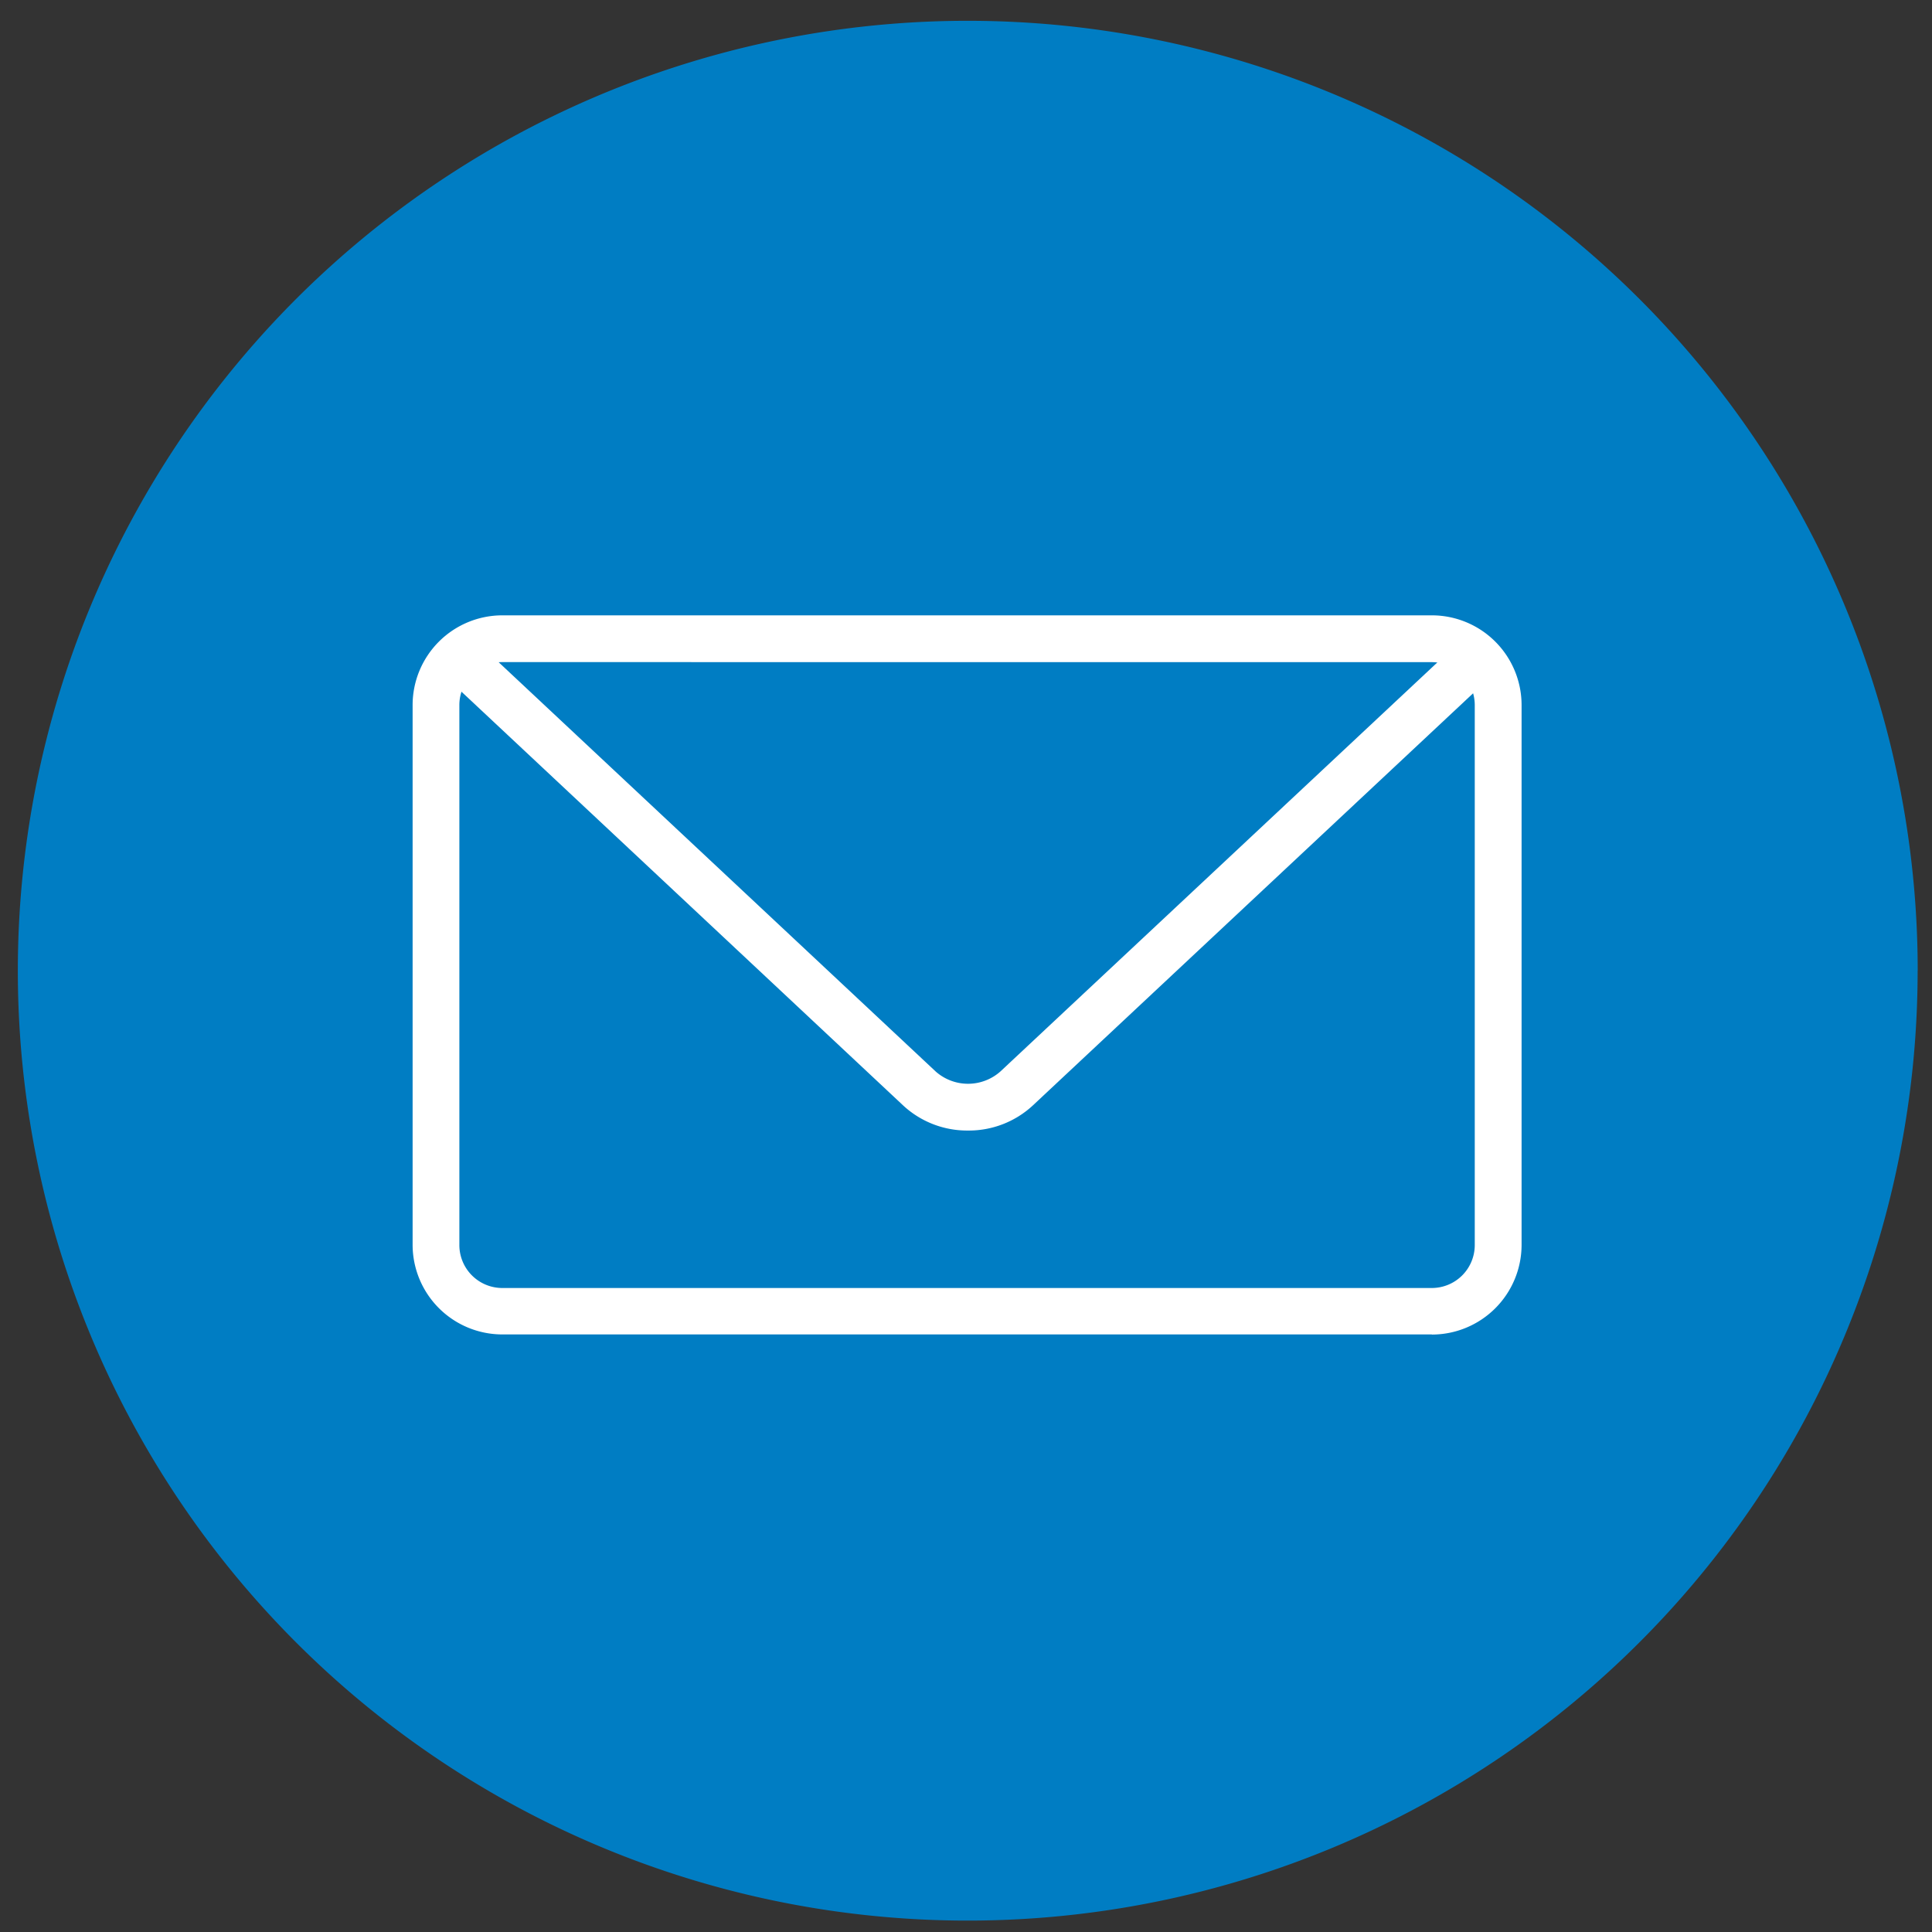 <svg id="Layer_1" data-name="Layer 1" xmlns="http://www.w3.org/2000/svg" xmlns:xlink="http://www.w3.org/1999/xlink" viewBox="0 0 300 300">
  <rect x="0" y="0" width="300" height="300" fill="#333333" stroke="none"/>
  <defs>
    <clipPath id="clip-path">
      <rect x="2.78" y="3.22" width="295" height="295" style="fill: none"/>
    </clipPath>
  </defs>
  <title>mail_icon</title>
  <g style="clip-path: url(#clip-path)">
    <path d="M297.77,150.73A147.5,147.5,0,1,1,150.28,3.23a147.5,147.5,0,0,1,147.5,147.5" style="fill: #007dc3"/>
    <rect x="67.7" y="99.18" width="164.94" height="104.4" rx="10.3" ry="10.3" style="fill: #007dc3"/>
    <path d="M78,102.81a6.67,6.67,0,0,0-6.67,6.66v83.82A6.67,6.67,0,0,0,78,200H222.34a6.67,6.67,0,0,0,6.66-6.66V109.48a6.67,6.67,0,0,0-6.66-6.66Zm144.34,104.4H78a13.94,13.94,0,0,1-13.93-13.93V109.48A13.94,13.94,0,0,1,78,95.55H222.34a13.94,13.94,0,0,1,13.93,13.93v83.82a13.94,13.94,0,0,1-13.93,13.93" style="fill: #fff"/>
    <path d="M150.27,175.55a14.61,14.61,0,0,1-10-3.87L68.67,104.61l5-5.3,71.61,67.06a7.57,7.57,0,0,0,10.07,0l71.57-67,5,5.31-71.57,67a14.62,14.62,0,0,1-10,3.87" style="fill: #fff"/>
  </g>
</svg>
